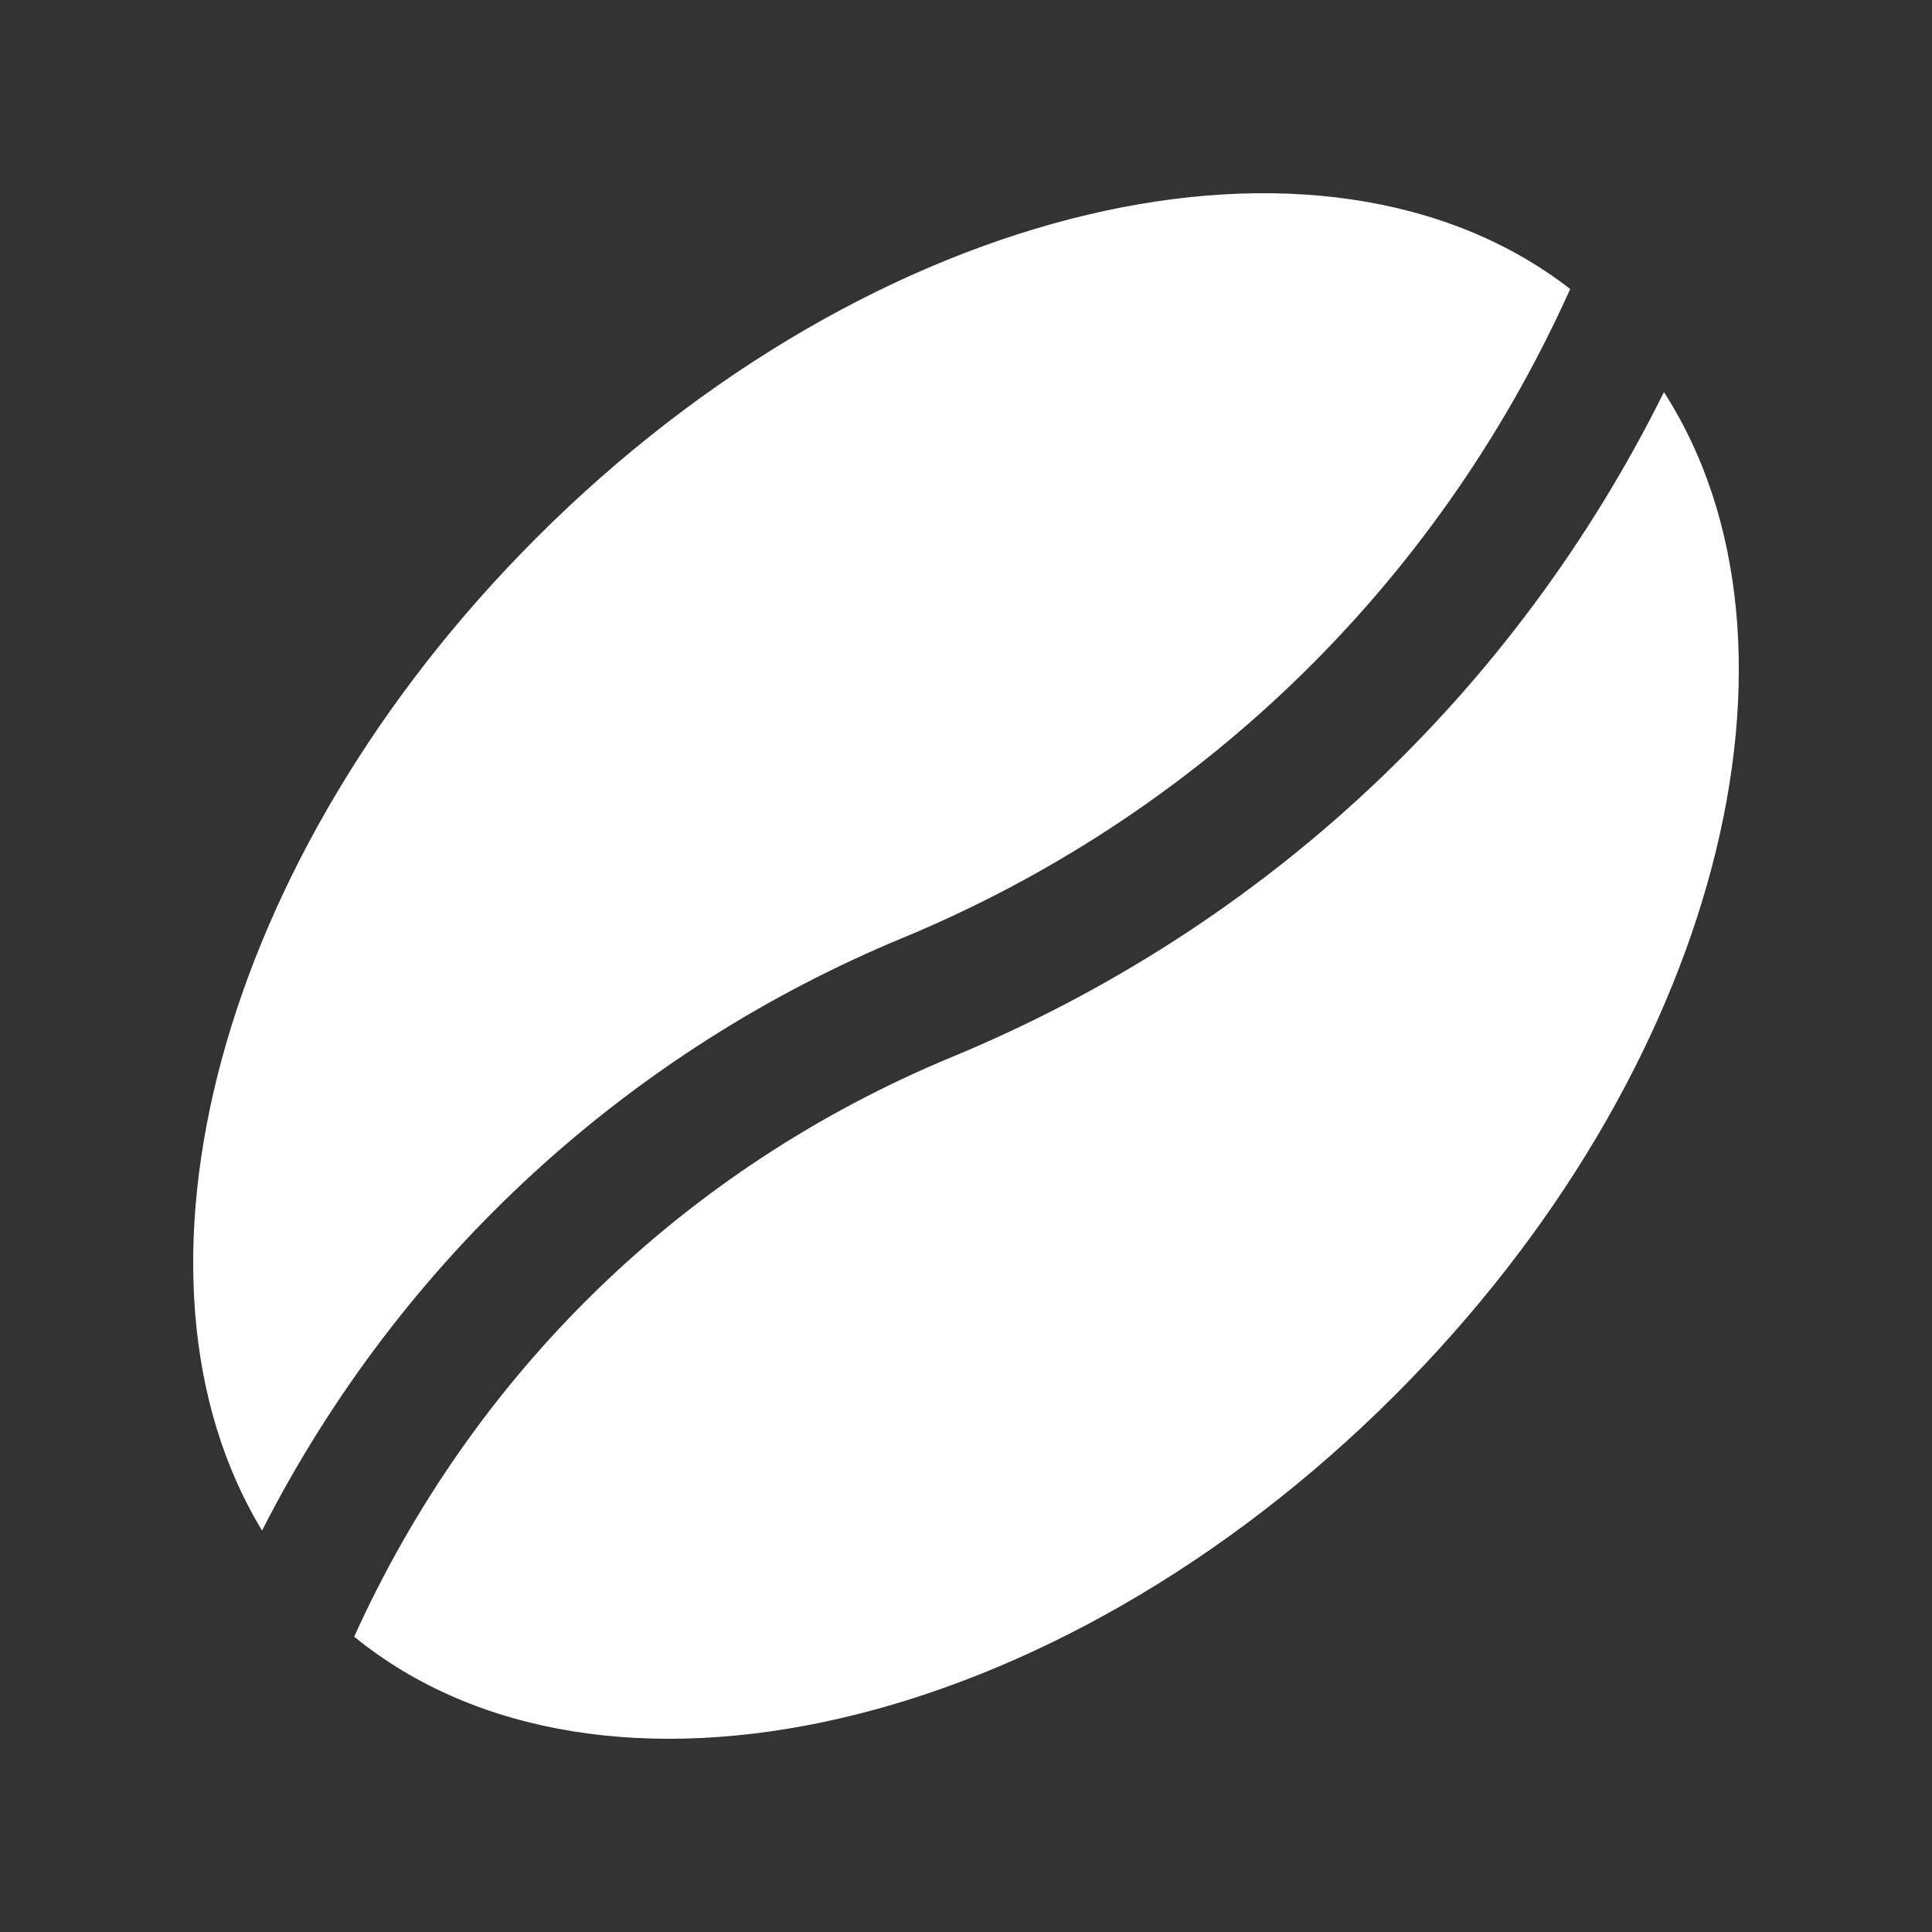 <svg width="19" height="19" viewBox="0 0 19 19" fill="none" xmlns="http://www.w3.org/2000/svg">
<rect x="0" y="0" width="19" height="19" fill="#333333" stroke="none"/>
<path d="M8.879 9.223C11.708 8.051 14.097 5.834 15.442 2.842C13.006 0.955 8.595 1.971 5.281 5.284C2.136 8.426 1.065 12.558 2.577 15.052C3.96 12.339 6.226 10.321 8.879 9.223Z" fill="white"/>
<path d="M16.364 3.856C14.896 6.811 12.447 9.117 9.364 10.394C6.724 11.487 4.655 13.507 3.483 16.096C5.902 18.065 10.37 17.067 13.72 13.719C16.904 10.536 17.962 6.34 16.364 3.856Z" fill="white"/>
</svg>
